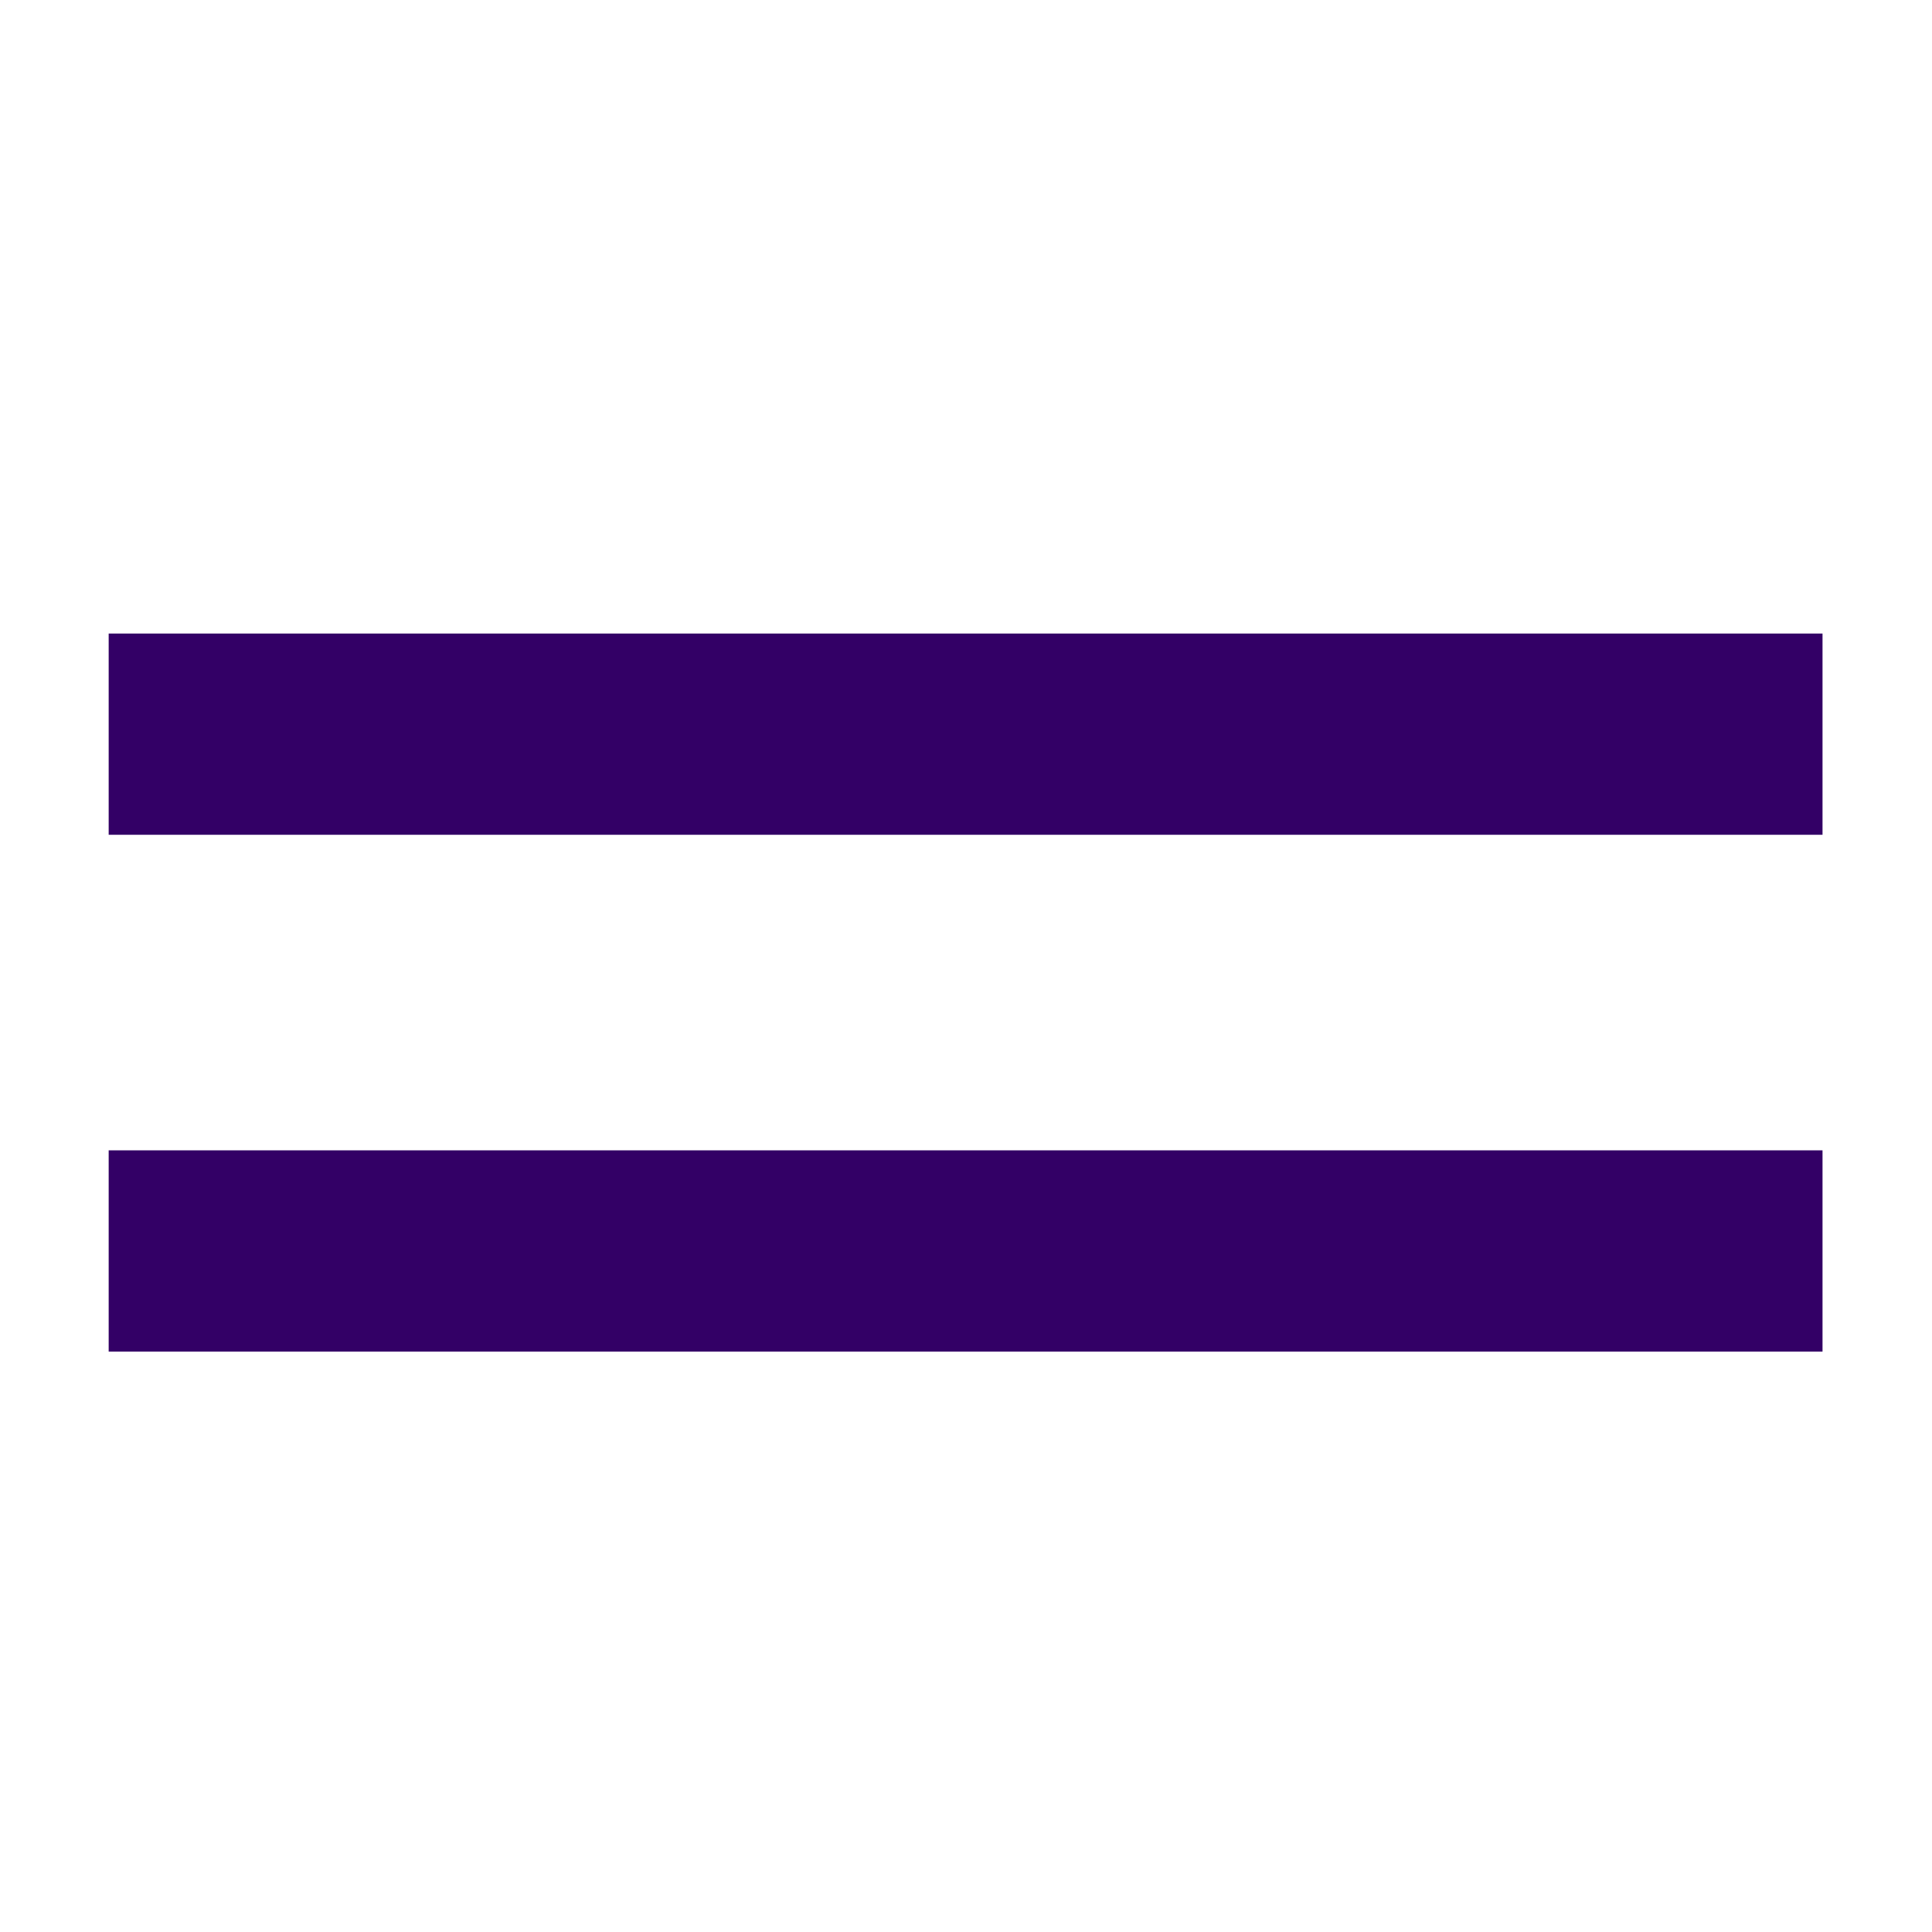 <svg xmlns="http://www.w3.org/2000/svg" width="24" height="24" fill="none" xmlns:v="https://vecta.io/nano"><path fill-rule="evenodd" d="M1.35 10.37h21.29v-2.5H1.35v2.5zm0 6.42h21.29v-2.5H1.35v2.5z" fill="#306"/></svg>